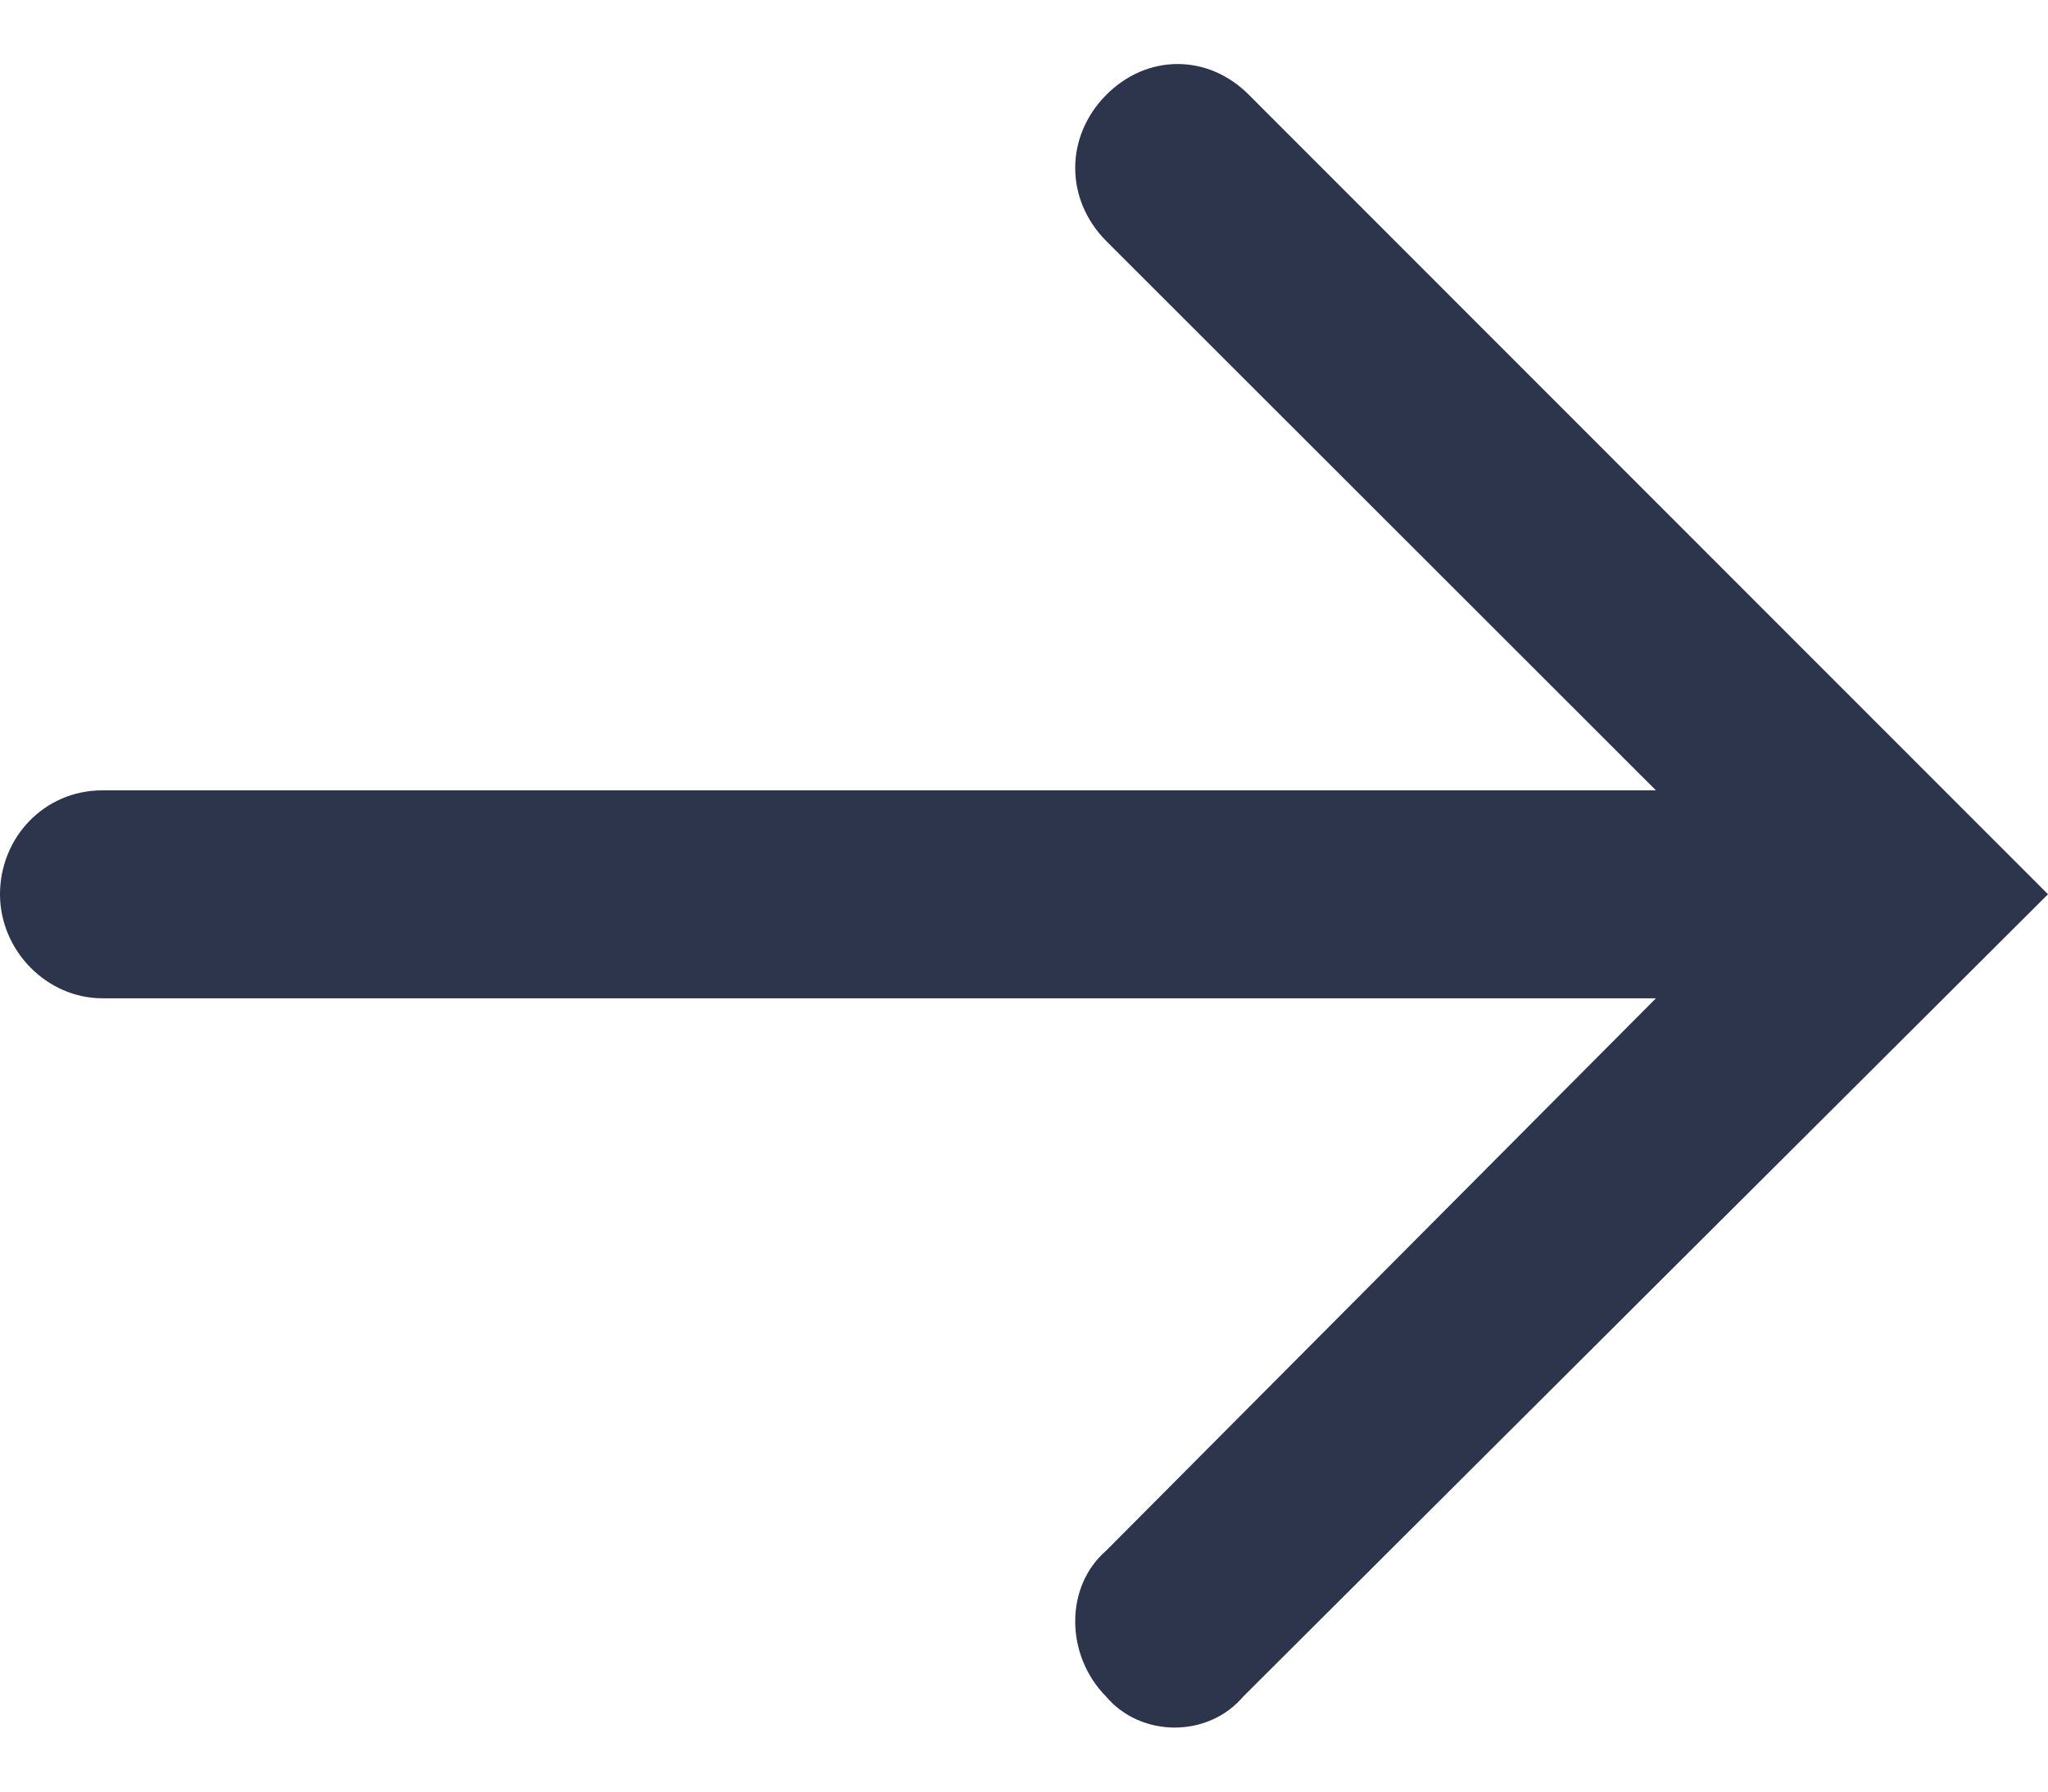 <svg width="16" height="14" viewBox="0 0 16 14" fill="none" xmlns="http://www.w3.org/2000/svg">
<path d="M8.64 13.256C8.32 12.931 8.32 12.397 8.64 12.119L12.937 7.801L0.8 7.801C0.366 7.801 6.05793e-07 7.429 5.67233e-07 6.988C5.28674e-07 6.547 0.343 6.176 0.8 6.176L12.937 6.176L8.64 1.881C8.32 1.556 8.32 1.069 8.64 0.744C8.96 0.419 9.44 0.419 9.76 0.744L16 6.988L9.714 13.256C9.44 13.581 8.914 13.581 8.64 13.256Z" fill="#2D354C"/>
</svg>
